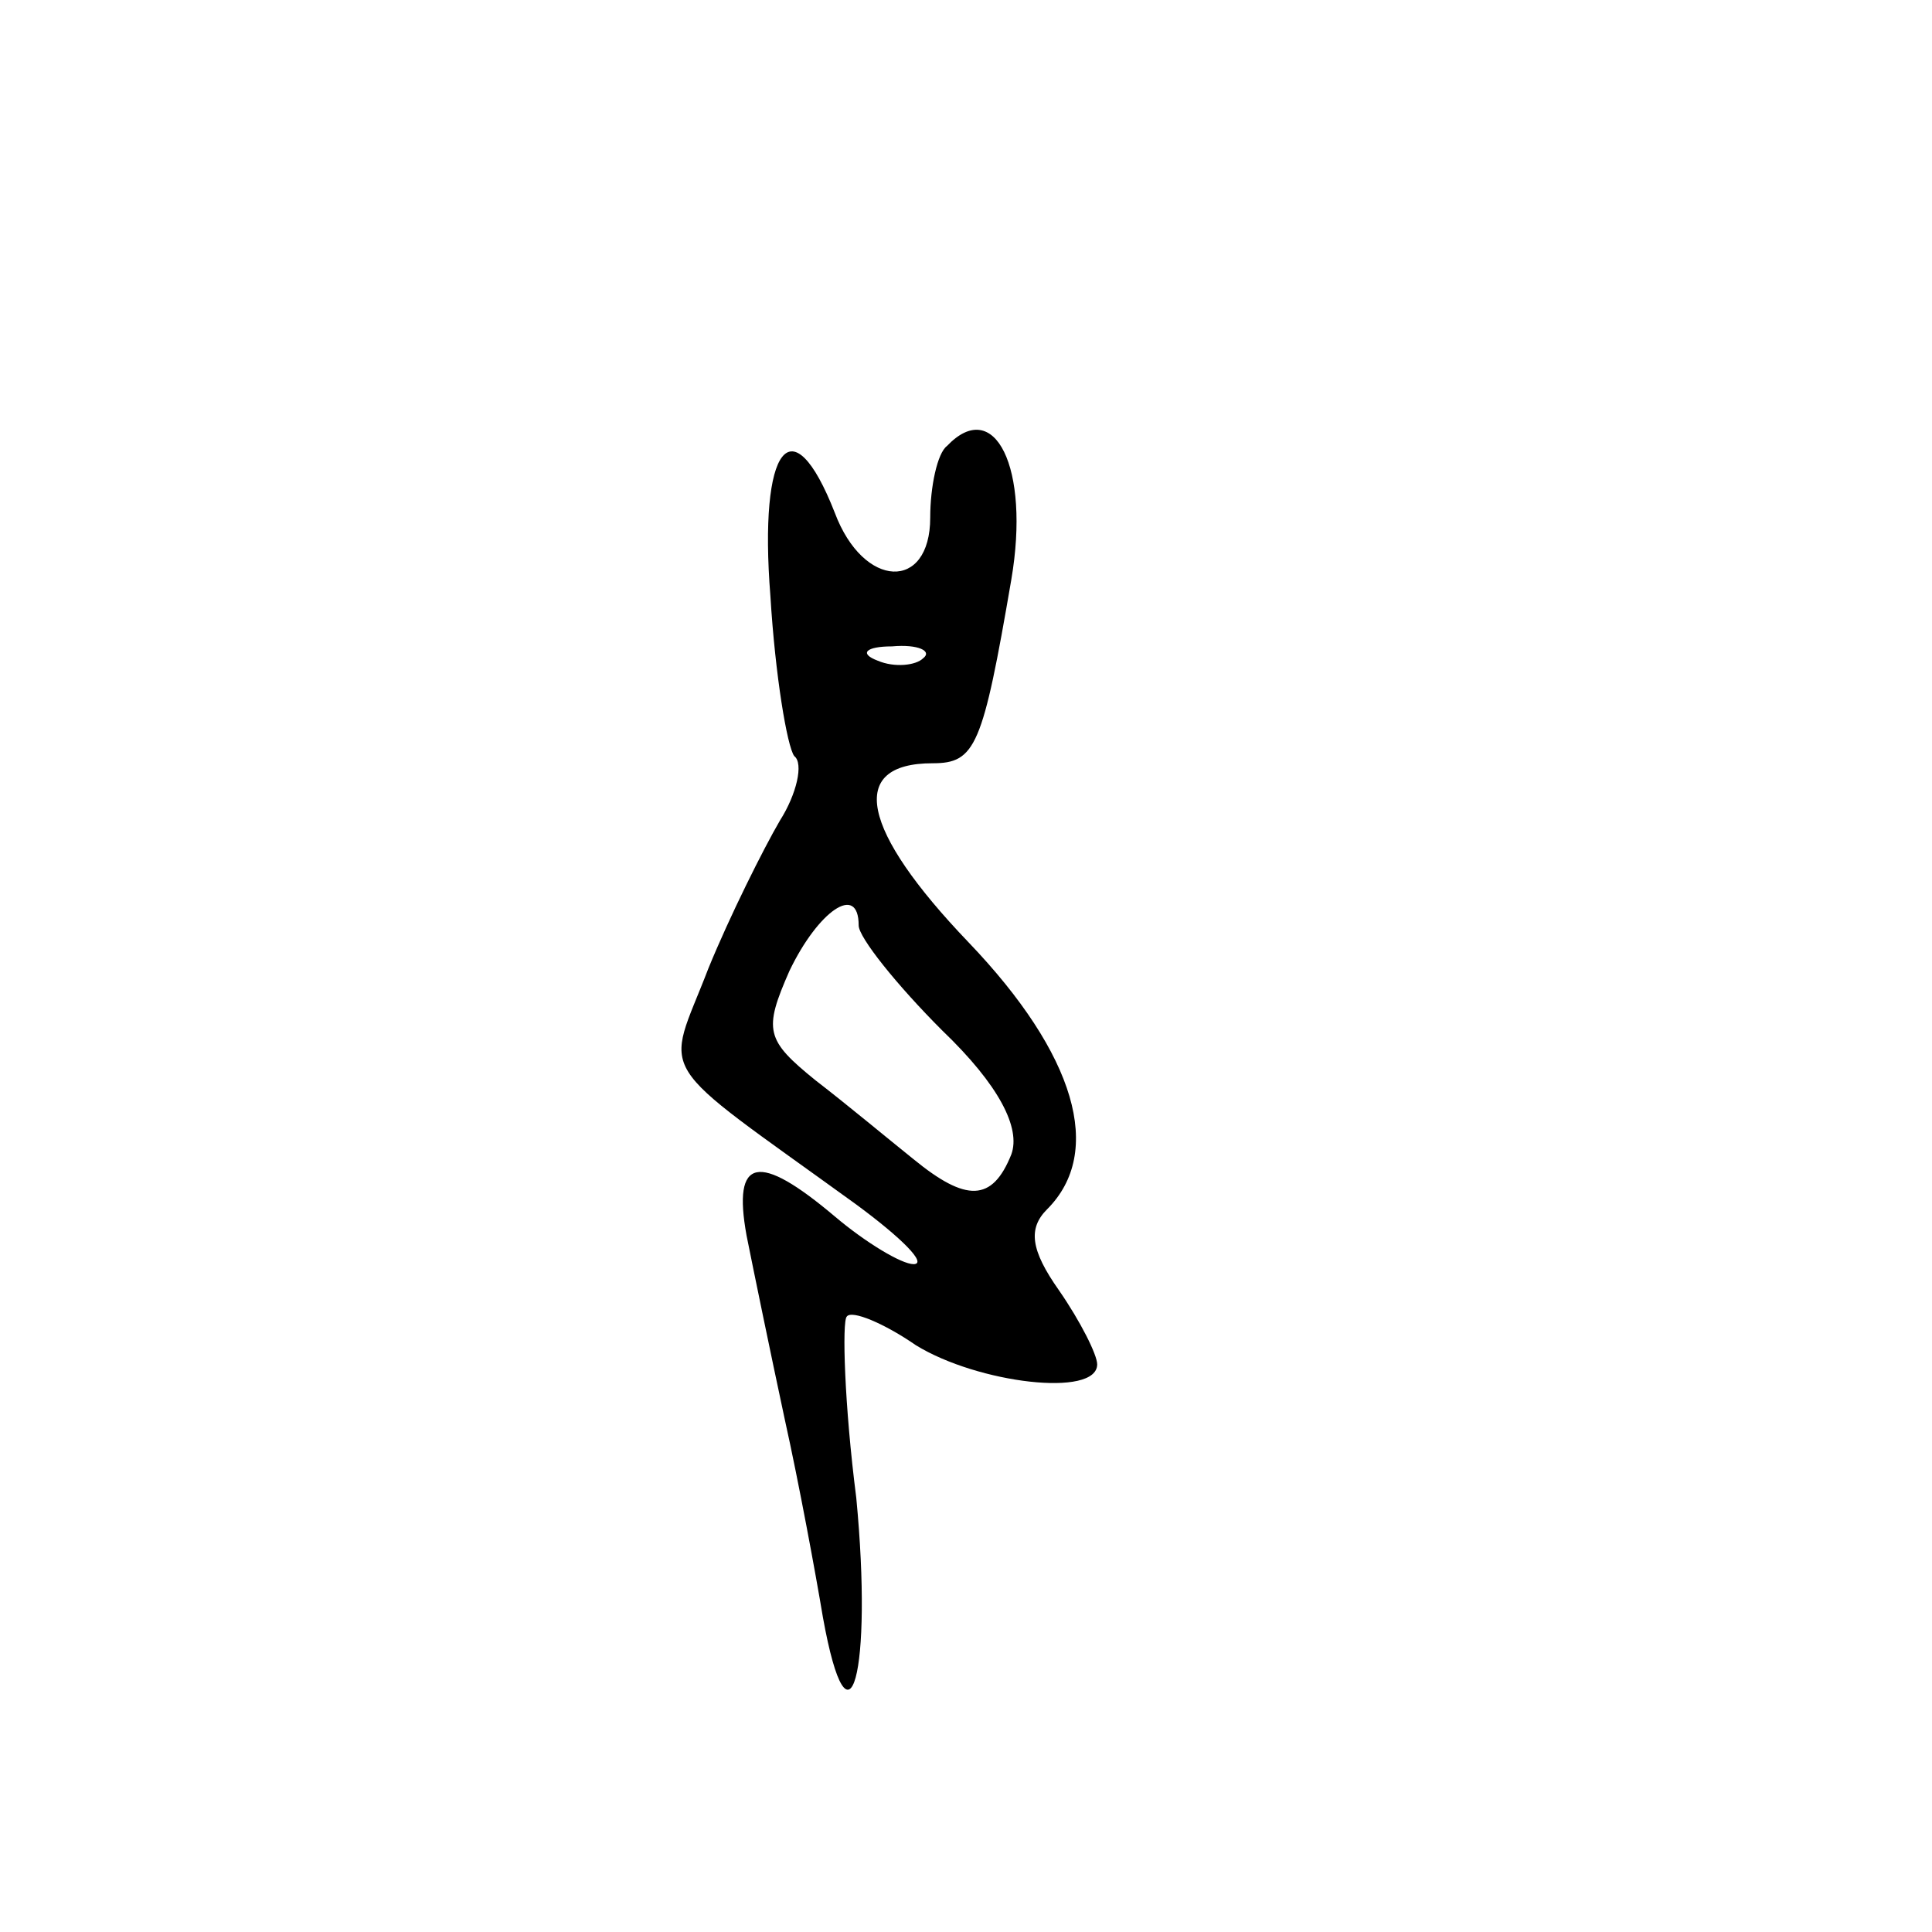 <?xml version="1.0" standalone="no"?>
<!DOCTYPE svg PUBLIC "-//W3C//DTD SVG 20010904//EN"
 "http://www.w3.org/TR/2001/REC-SVG-20010904/DTD/svg10.dtd">
<svg version="1.0" xmlns="http://www.w3.org/2000/svg"
 width="81pt" height="81pt" viewBox="0 0 81 81"
 preserveAspectRatio="xMidYMid meet">
<g transform="translate(0,81) scale(0.1,-0.1)"
fill="#000000" stroke="none">
<path d="M397 623 c-4 -3 -7 -17 -7 -30 0 -31 -28 -30 -40 2 -18 46 -32 28
-27 -35 2 -33 7 -63 10 -67 4 -3 1 -16 -6 -27 -7 -12 -21 -40 -30 -62 -18 -47
-25 -36 62 -99 19 -14 30 -25 24 -25 -5 0 -20 9 -33 20 -32 27 -43 25 -37 -8
3 -15 10 -49 16 -77 6 -27 13 -65 16 -83 11 -61 21 -23 14 50 -5 39 -6 74 -4
76 2 3 16 -3 29 -12 26 -16 76 -22 76 -8 0 4 -7 18 -16 31 -12 17 -13 26 -5
34 24 24 12 65 -33 112 -45 47 -51 75 -15 75 18 0 21 7 33 77 8 47 -7 77 -27
56z m-10 -89 c-3 -3 -12 -4 -19 -1 -8 3 -5 6 6 6 11 1 17 -2 13 -5z m-27 -112
c0 -5 16 -25 35 -44 24 -23 33 -41 29 -52 -8 -20 -19 -20 -41 -2 -10 8 -28 23
-41 33 -21 17 -22 21 -11 46 12 25 29 37 29 19z"/>
</g>
</svg>
